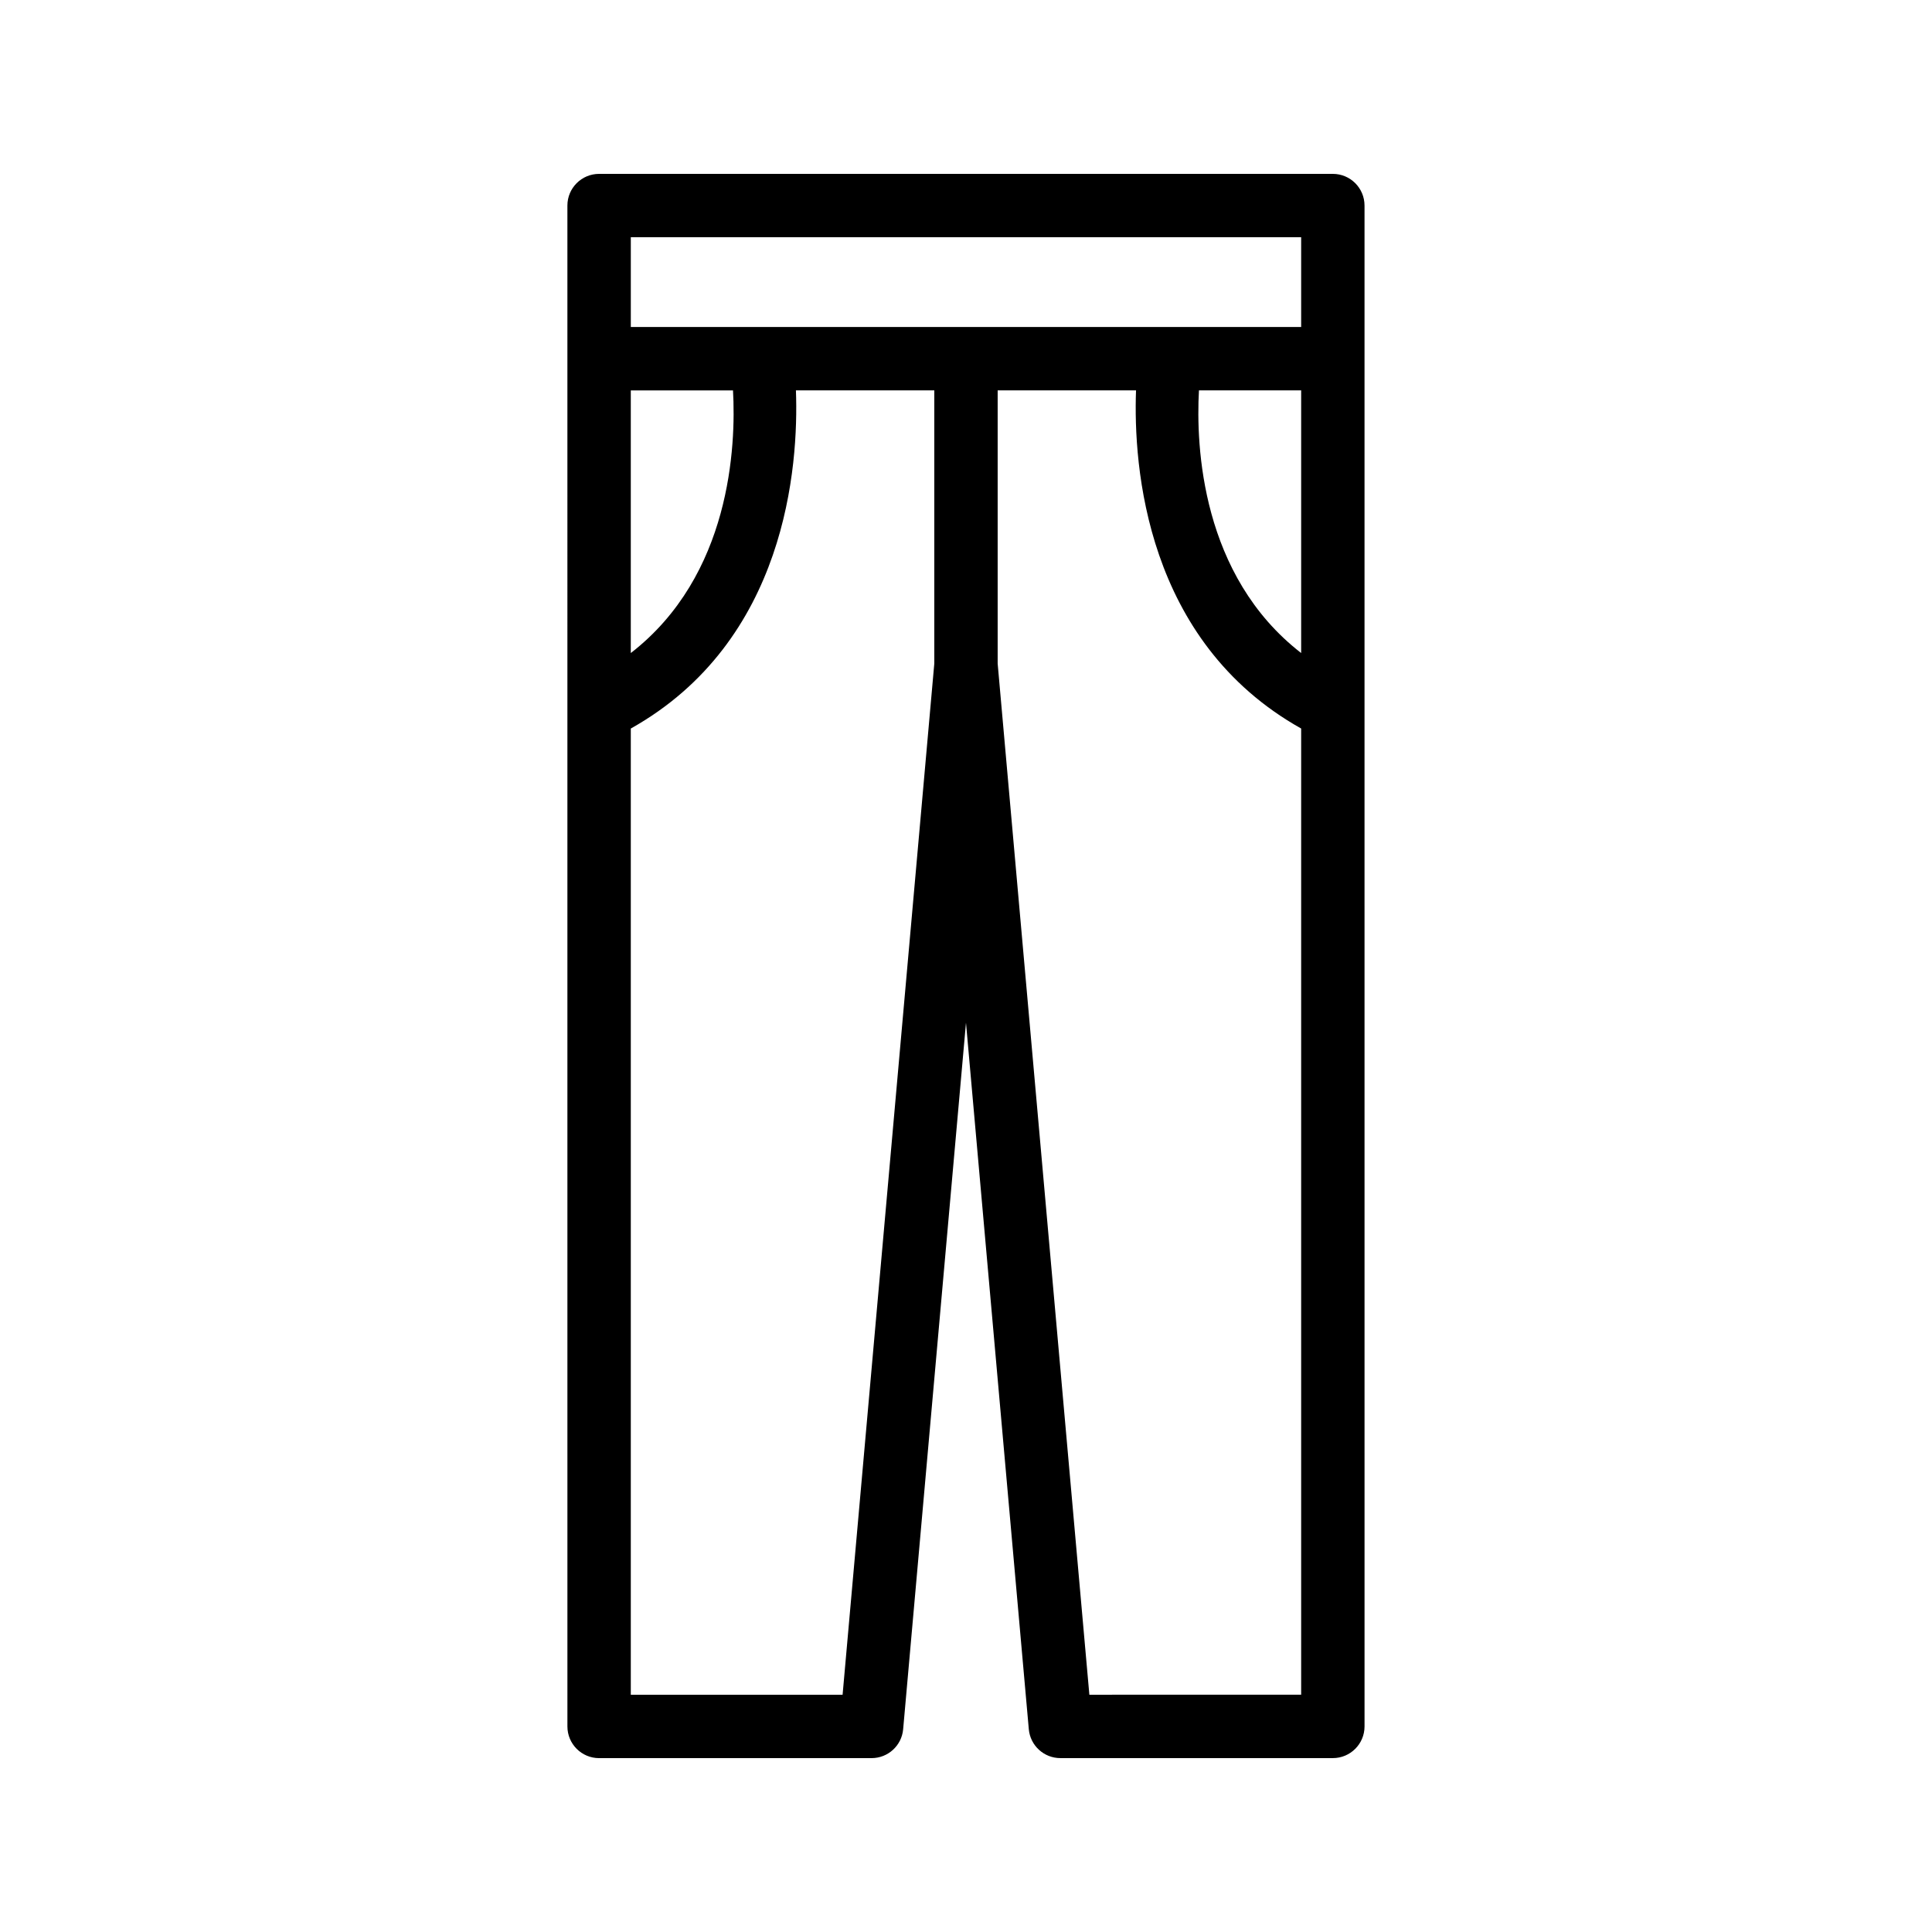 <?xml version="1.0" encoding="UTF-8"?>
<!-- Uploaded to: SVG Repo, www.svgrepo.com, Generator: SVG Repo Mixer Tools -->
<svg fill="#000000" width="800px" height="800px" version="1.1" viewBox="144 144 512 512" xmlns="http://www.w3.org/2000/svg">
 <path d="m302.77 609.92h72.211c4.352 0 7.981-3.32 8.363-7.656l16.652-187.23 16.648 187.23c0.387 4.332 4.016 7.652 8.363 7.652h72.211c4.637 0 8.398-3.758 8.398-8.398l-0.004-362.45v-40.59c0-4.637-3.758-8.398-8.398-8.398h-194.45c-4.637 0-8.398 3.758-8.398 8.398v40.59l0.004 362.46c0 4.637 3.758 8.395 8.395 8.395zm35.484-362.46c0.824 14.812-0.598 49.082-27.086 69.605v-69.605zm29.043 345.66h-56.129v-256.05c41.242-23.117 44.508-69.504 43.762-89.613h36.668v72.406zm65.395 0-24.301-273.26v-72.406h36.668c-0.746 20.109 2.516 66.496 43.762 89.613v256.05zm56.129-276.06c-26.488-20.523-27.91-54.793-27.086-69.605h27.086zm-177.65-110.2h177.65v23.797h-177.65z"/>
</svg>